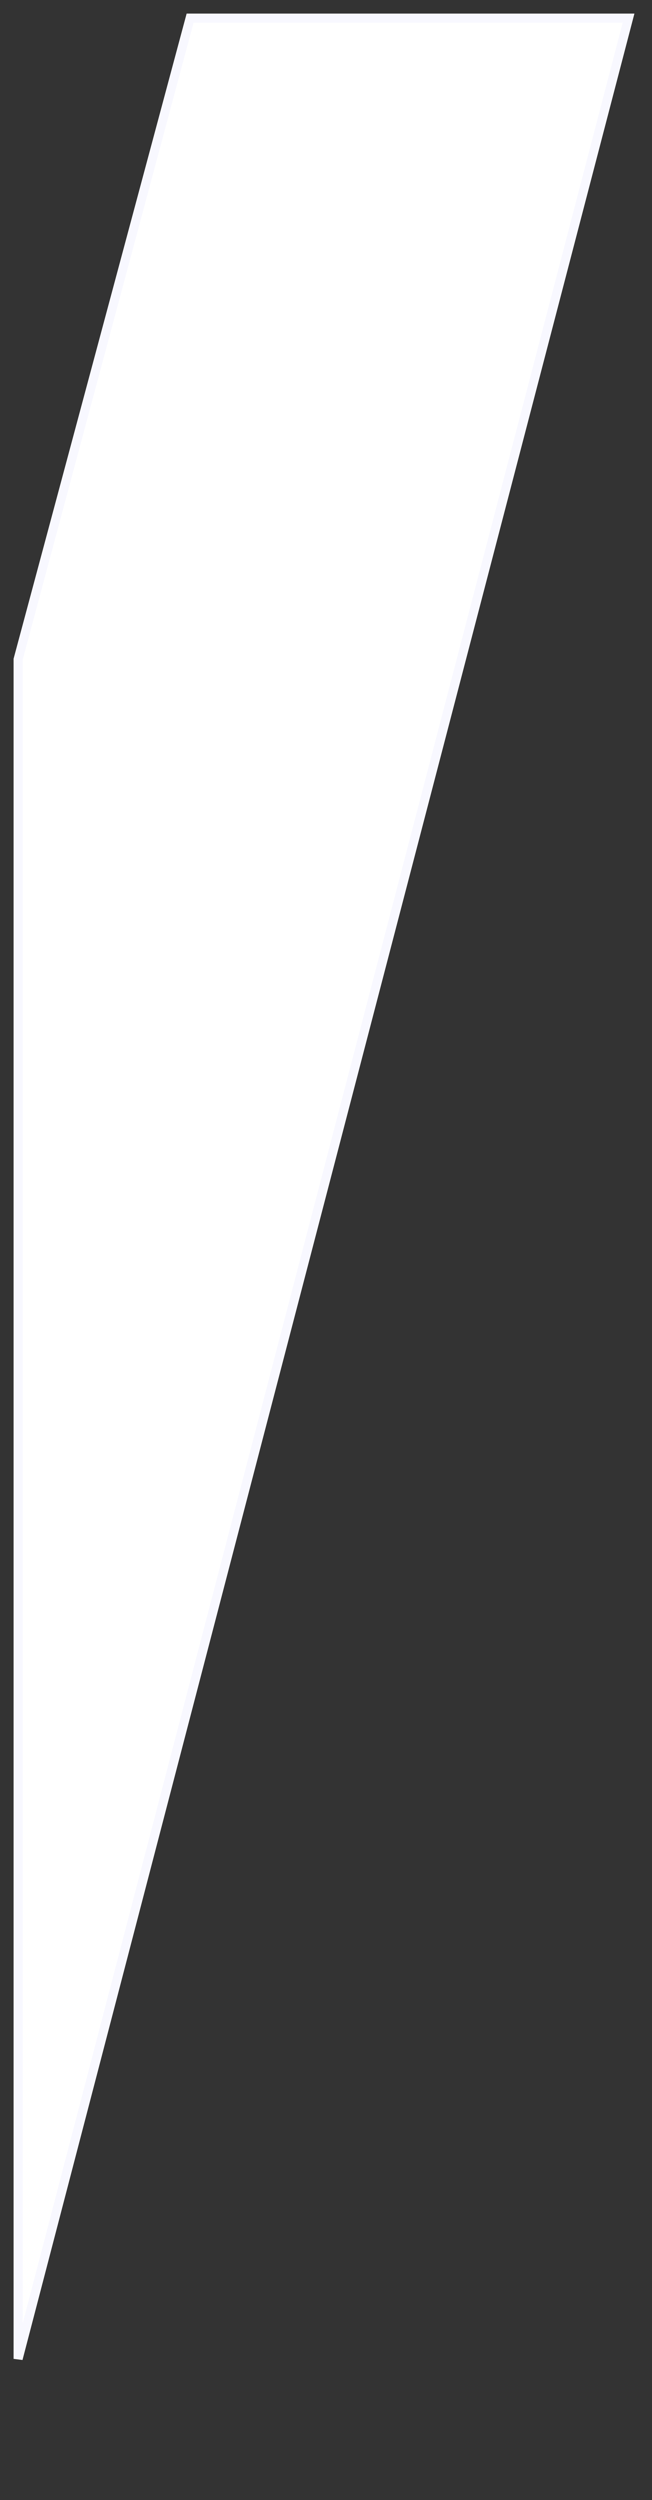 <?xml version="1.0" encoding="UTF-8"?> <svg xmlns="http://www.w3.org/2000/svg" width="72" height="276" viewBox="0 0 72 276" fill="none"><rect x="0" y="0" width="72" height="276" fill="#333333" stroke="none"/> <path d="M2 72.789L20.994 2H69.411L2 260.41V72.789Z" fill="white" stroke="#F8F8FF"></path> </svg> 